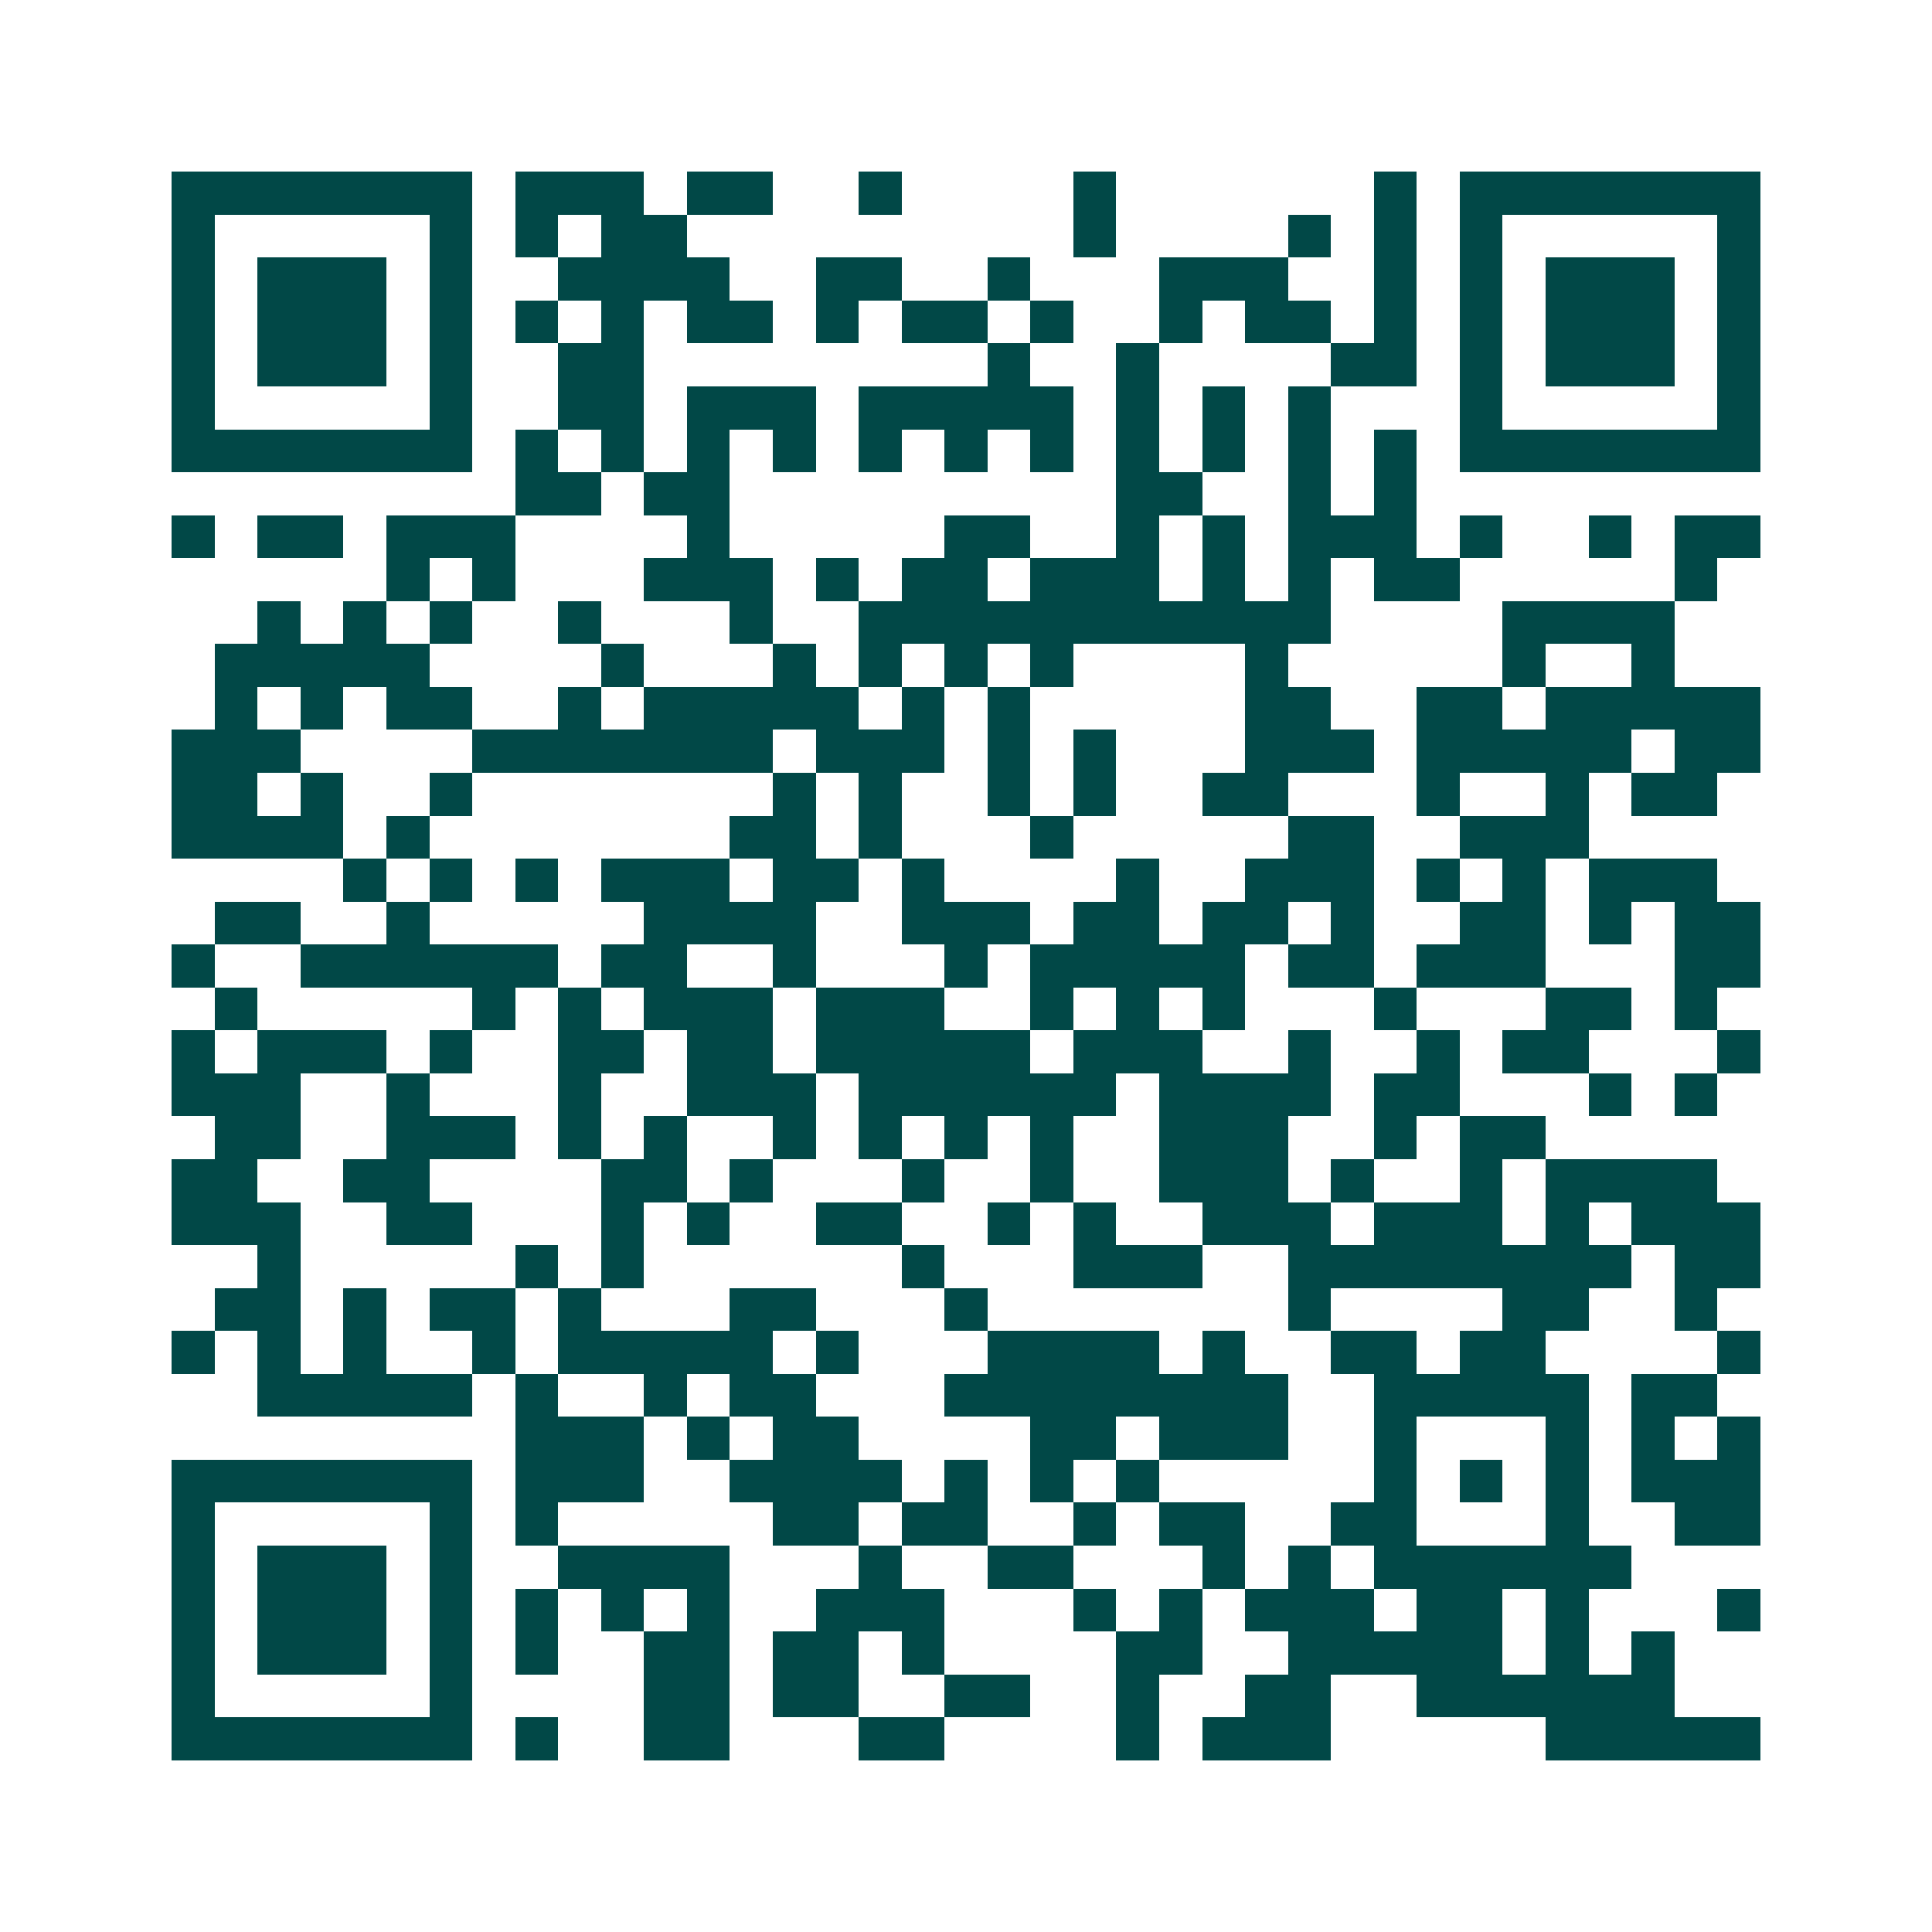 <svg xmlns="http://www.w3.org/2000/svg" width="200" height="200" viewBox="0 0 45 45" shape-rendering="crispEdges"><path fill="#ffffff" d="M0 0h45v45H0z"/><path stroke="#014847" d="M4 4.5h7m1 0h3m1 0h2m2 0h1m4 0h1m6 0h1m1 0h7M4 5.5h1m5 0h1m1 0h1m1 0h2m9 0h1m4 0h1m1 0h1m1 0h1m5 0h1M4 6.5h1m1 0h3m1 0h1m2 0h4m2 0h2m2 0h1m3 0h3m2 0h1m1 0h1m1 0h3m1 0h1M4 7.5h1m1 0h3m1 0h1m1 0h1m1 0h1m1 0h2m1 0h1m1 0h2m1 0h1m2 0h1m1 0h2m1 0h1m1 0h1m1 0h3m1 0h1M4 8.5h1m1 0h3m1 0h1m2 0h2m8 0h1m2 0h1m4 0h2m1 0h1m1 0h3m1 0h1M4 9.5h1m5 0h1m2 0h2m1 0h3m1 0h5m1 0h1m1 0h1m1 0h1m3 0h1m5 0h1M4 10.5h7m1 0h1m1 0h1m1 0h1m1 0h1m1 0h1m1 0h1m1 0h1m1 0h1m1 0h1m1 0h1m1 0h1m1 0h7M12 11.5h2m1 0h2m9 0h2m2 0h1m1 0h1M4 12.5h1m1 0h2m1 0h3m4 0h1m5 0h2m2 0h1m1 0h1m1 0h3m1 0h1m2 0h1m1 0h2M9 13.5h1m1 0h1m3 0h3m1 0h1m1 0h2m1 0h3m1 0h1m1 0h1m1 0h2m5 0h1M6 14.5h1m1 0h1m1 0h1m2 0h1m3 0h1m2 0h11m4 0h4M5 15.5h5m4 0h1m3 0h1m1 0h1m1 0h1m1 0h1m4 0h1m5 0h1m2 0h1M5 16.5h1m1 0h1m1 0h2m2 0h1m1 0h5m1 0h1m1 0h1m5 0h2m2 0h2m1 0h5M4 17.5h3m4 0h7m1 0h3m1 0h1m1 0h1m3 0h3m1 0h5m1 0h2M4 18.5h2m1 0h1m2 0h1m7 0h1m1 0h1m2 0h1m1 0h1m2 0h2m3 0h1m2 0h1m1 0h2M4 19.5h4m1 0h1m7 0h2m1 0h1m3 0h1m5 0h2m2 0h3M8 20.5h1m1 0h1m1 0h1m1 0h3m1 0h2m1 0h1m4 0h1m2 0h3m1 0h1m1 0h1m1 0h3M5 21.5h2m2 0h1m5 0h4m2 0h3m1 0h2m1 0h2m1 0h1m2 0h2m1 0h1m1 0h2M4 22.5h1m2 0h6m1 0h2m2 0h1m3 0h1m1 0h5m1 0h2m1 0h3m3 0h2M5 23.5h1m5 0h1m1 0h1m1 0h3m1 0h3m2 0h1m1 0h1m1 0h1m3 0h1m3 0h2m1 0h1M4 24.5h1m1 0h3m1 0h1m2 0h2m1 0h2m1 0h5m1 0h3m2 0h1m2 0h1m1 0h2m3 0h1M4 25.5h3m2 0h1m3 0h1m2 0h3m1 0h6m1 0h4m1 0h2m3 0h1m1 0h1M5 26.5h2m2 0h3m1 0h1m1 0h1m2 0h1m1 0h1m1 0h1m1 0h1m2 0h3m2 0h1m1 0h2M4 27.5h2m2 0h2m4 0h2m1 0h1m3 0h1m2 0h1m2 0h3m1 0h1m2 0h1m1 0h4M4 28.5h3m2 0h2m3 0h1m1 0h1m2 0h2m2 0h1m1 0h1m2 0h3m1 0h3m1 0h1m1 0h3M6 29.5h1m5 0h1m1 0h1m6 0h1m3 0h3m2 0h8m1 0h2M5 30.5h2m1 0h1m1 0h2m1 0h1m3 0h2m3 0h1m7 0h1m4 0h2m2 0h1M4 31.5h1m1 0h1m1 0h1m2 0h1m1 0h5m1 0h1m3 0h4m1 0h1m2 0h2m1 0h2m4 0h1M6 32.5h5m1 0h1m2 0h1m1 0h2m3 0h8m2 0h5m1 0h2M12 33.5h3m1 0h1m1 0h2m4 0h2m1 0h3m2 0h1m3 0h1m1 0h1m1 0h1M4 34.5h7m1 0h3m2 0h4m1 0h1m1 0h1m1 0h1m5 0h1m1 0h1m1 0h1m1 0h3M4 35.5h1m5 0h1m1 0h1m5 0h2m1 0h2m2 0h1m1 0h2m2 0h2m3 0h1m2 0h2M4 36.5h1m1 0h3m1 0h1m2 0h4m3 0h1m2 0h2m3 0h1m1 0h1m1 0h6M4 37.5h1m1 0h3m1 0h1m1 0h1m1 0h1m1 0h1m2 0h3m3 0h1m1 0h1m1 0h3m1 0h2m1 0h1m3 0h1M4 38.5h1m1 0h3m1 0h1m1 0h1m2 0h2m1 0h2m1 0h1m4 0h2m2 0h5m1 0h1m1 0h1M4 39.5h1m5 0h1m4 0h2m1 0h2m2 0h2m2 0h1m2 0h2m2 0h6M4 40.5h7m1 0h1m2 0h2m3 0h2m4 0h1m1 0h3m5 0h5"/></svg>
